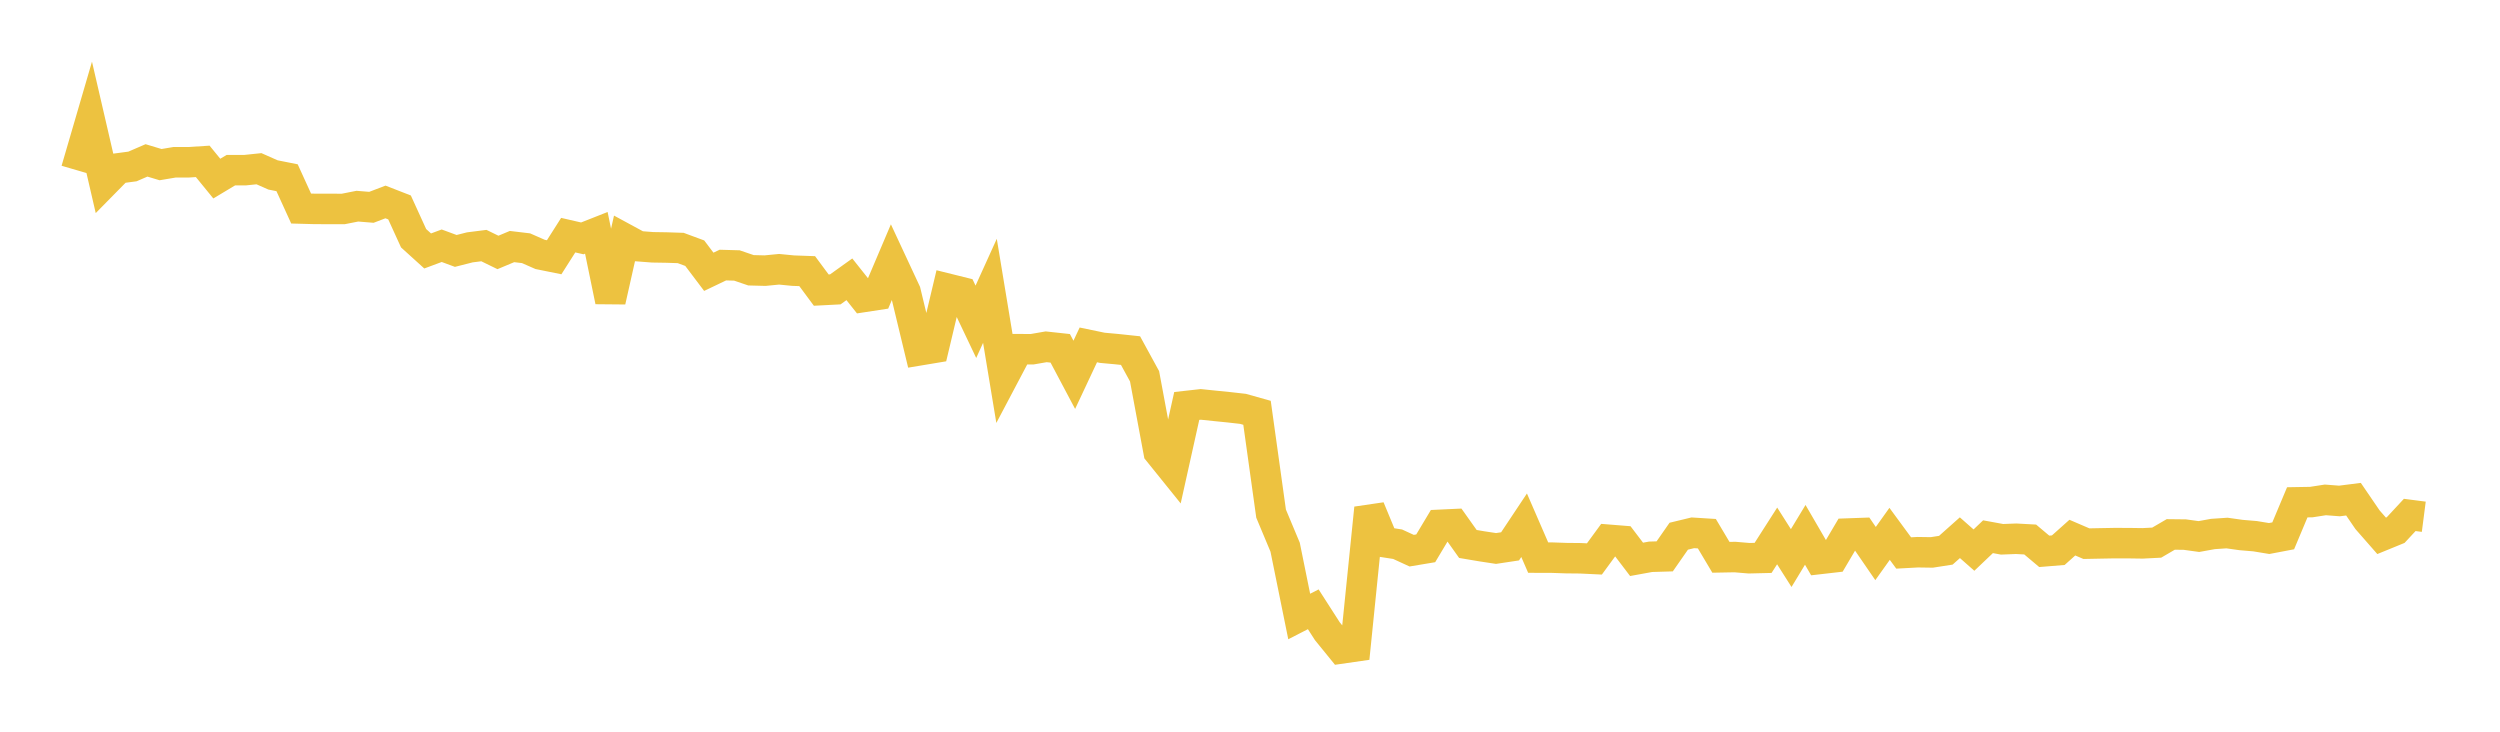 <svg width="164" height="48" xmlns="http://www.w3.org/2000/svg" xmlns:xlink="http://www.w3.org/1999/xlink"><path fill="none" stroke="rgb(237,194,64)" stroke-width="2" d="M5,11.154L5.922,7.996L6.844,11.98L7.766,11.043L8.689,10.92L9.611,10.522L10.533,10.8L11.455,10.645L12.377,10.645L13.299,10.586L14.222,11.716L15.144,11.163L16.066,11.164L16.988,11.068L17.91,11.476L18.832,11.659L19.754,13.68L20.677,13.705L21.599,13.706L22.521,13.707L23.443,13.525L24.365,13.6L25.287,13.248L26.21,13.608L27.132,15.628L28.054,16.463L28.976,16.12L29.898,16.461L30.82,16.227L31.743,16.11L32.665,16.56L33.587,16.174L34.509,16.284L35.431,16.689L36.353,16.876L37.275,15.426L38.198,15.638L39.12,15.274L40.042,19.755L40.964,15.652L41.886,16.152L42.808,16.223L43.731,16.238L44.653,16.268L45.575,16.609L46.497,17.83L47.419,17.389L48.341,17.415L49.263,17.73L50.186,17.754L51.108,17.664L52.03,17.754L52.952,17.787L53.874,19.031L54.796,18.983L55.719,18.322L56.641,19.483L57.563,19.342L58.485,17.173L59.407,19.152L60.329,22.979L61.251,22.825L62.174,18.942L63.096,19.171L64.018,21.11L64.94,19.077L65.862,24.653L66.784,22.907L67.707,22.91L68.629,22.75L69.551,22.85L70.473,24.589L71.395,22.625L72.317,22.817L73.24,22.901L74.162,22.999L75.084,24.686L76.006,29.635L76.928,30.779L77.85,26.631L78.772,26.528L79.695,26.624L80.617,26.717L81.539,26.821L82.461,27.08L83.383,33.693L84.305,35.896L85.228,40.443L86.15,39.969L87.072,41.405L87.994,42.539L88.916,42.406L89.838,33.333L90.76,35.557L91.683,35.7L92.605,36.124L93.527,35.97L94.449,34.429L95.371,34.386L96.293,35.684L97.216,35.84L98.138,35.98L99.06,35.841L99.982,34.456L100.904,36.579L101.826,36.582L102.749,36.614L103.671,36.623L104.593,36.667L105.515,35.407L106.437,35.481L107.359,36.693L108.281,36.525L109.204,36.498L110.126,35.175L111.048,34.952L111.97,35.01L112.892,36.559L113.814,36.542L114.737,36.62L115.659,36.598L116.581,35.157L117.503,36.609L118.425,35.086L119.347,36.672L120.269,36.566L121.192,35.002L122.114,34.969L123.036,36.313L123.958,35.02L124.88,36.275L125.802,36.225L126.725,36.239L127.647,36.095L128.569,35.274L129.491,36.087L130.413,35.209L131.335,35.378L132.257,35.342L133.18,35.392L134.102,36.168L135.024,36.092L135.946,35.268L136.868,35.664L137.79,35.646L138.713,35.629L139.635,35.631L140.557,35.644L141.479,35.597L142.401,35.059L143.323,35.069L144.246,35.197L145.168,35.03L146.09,34.967L147.012,35.097L147.934,35.175L148.856,35.327L149.778,35.151L150.701,32.952L151.623,32.936L152.545,32.793L153.467,32.864L154.389,32.747L155.311,34.097L156.234,35.15L157.156,34.773L158.078,33.78L159,33.899"></path></svg>